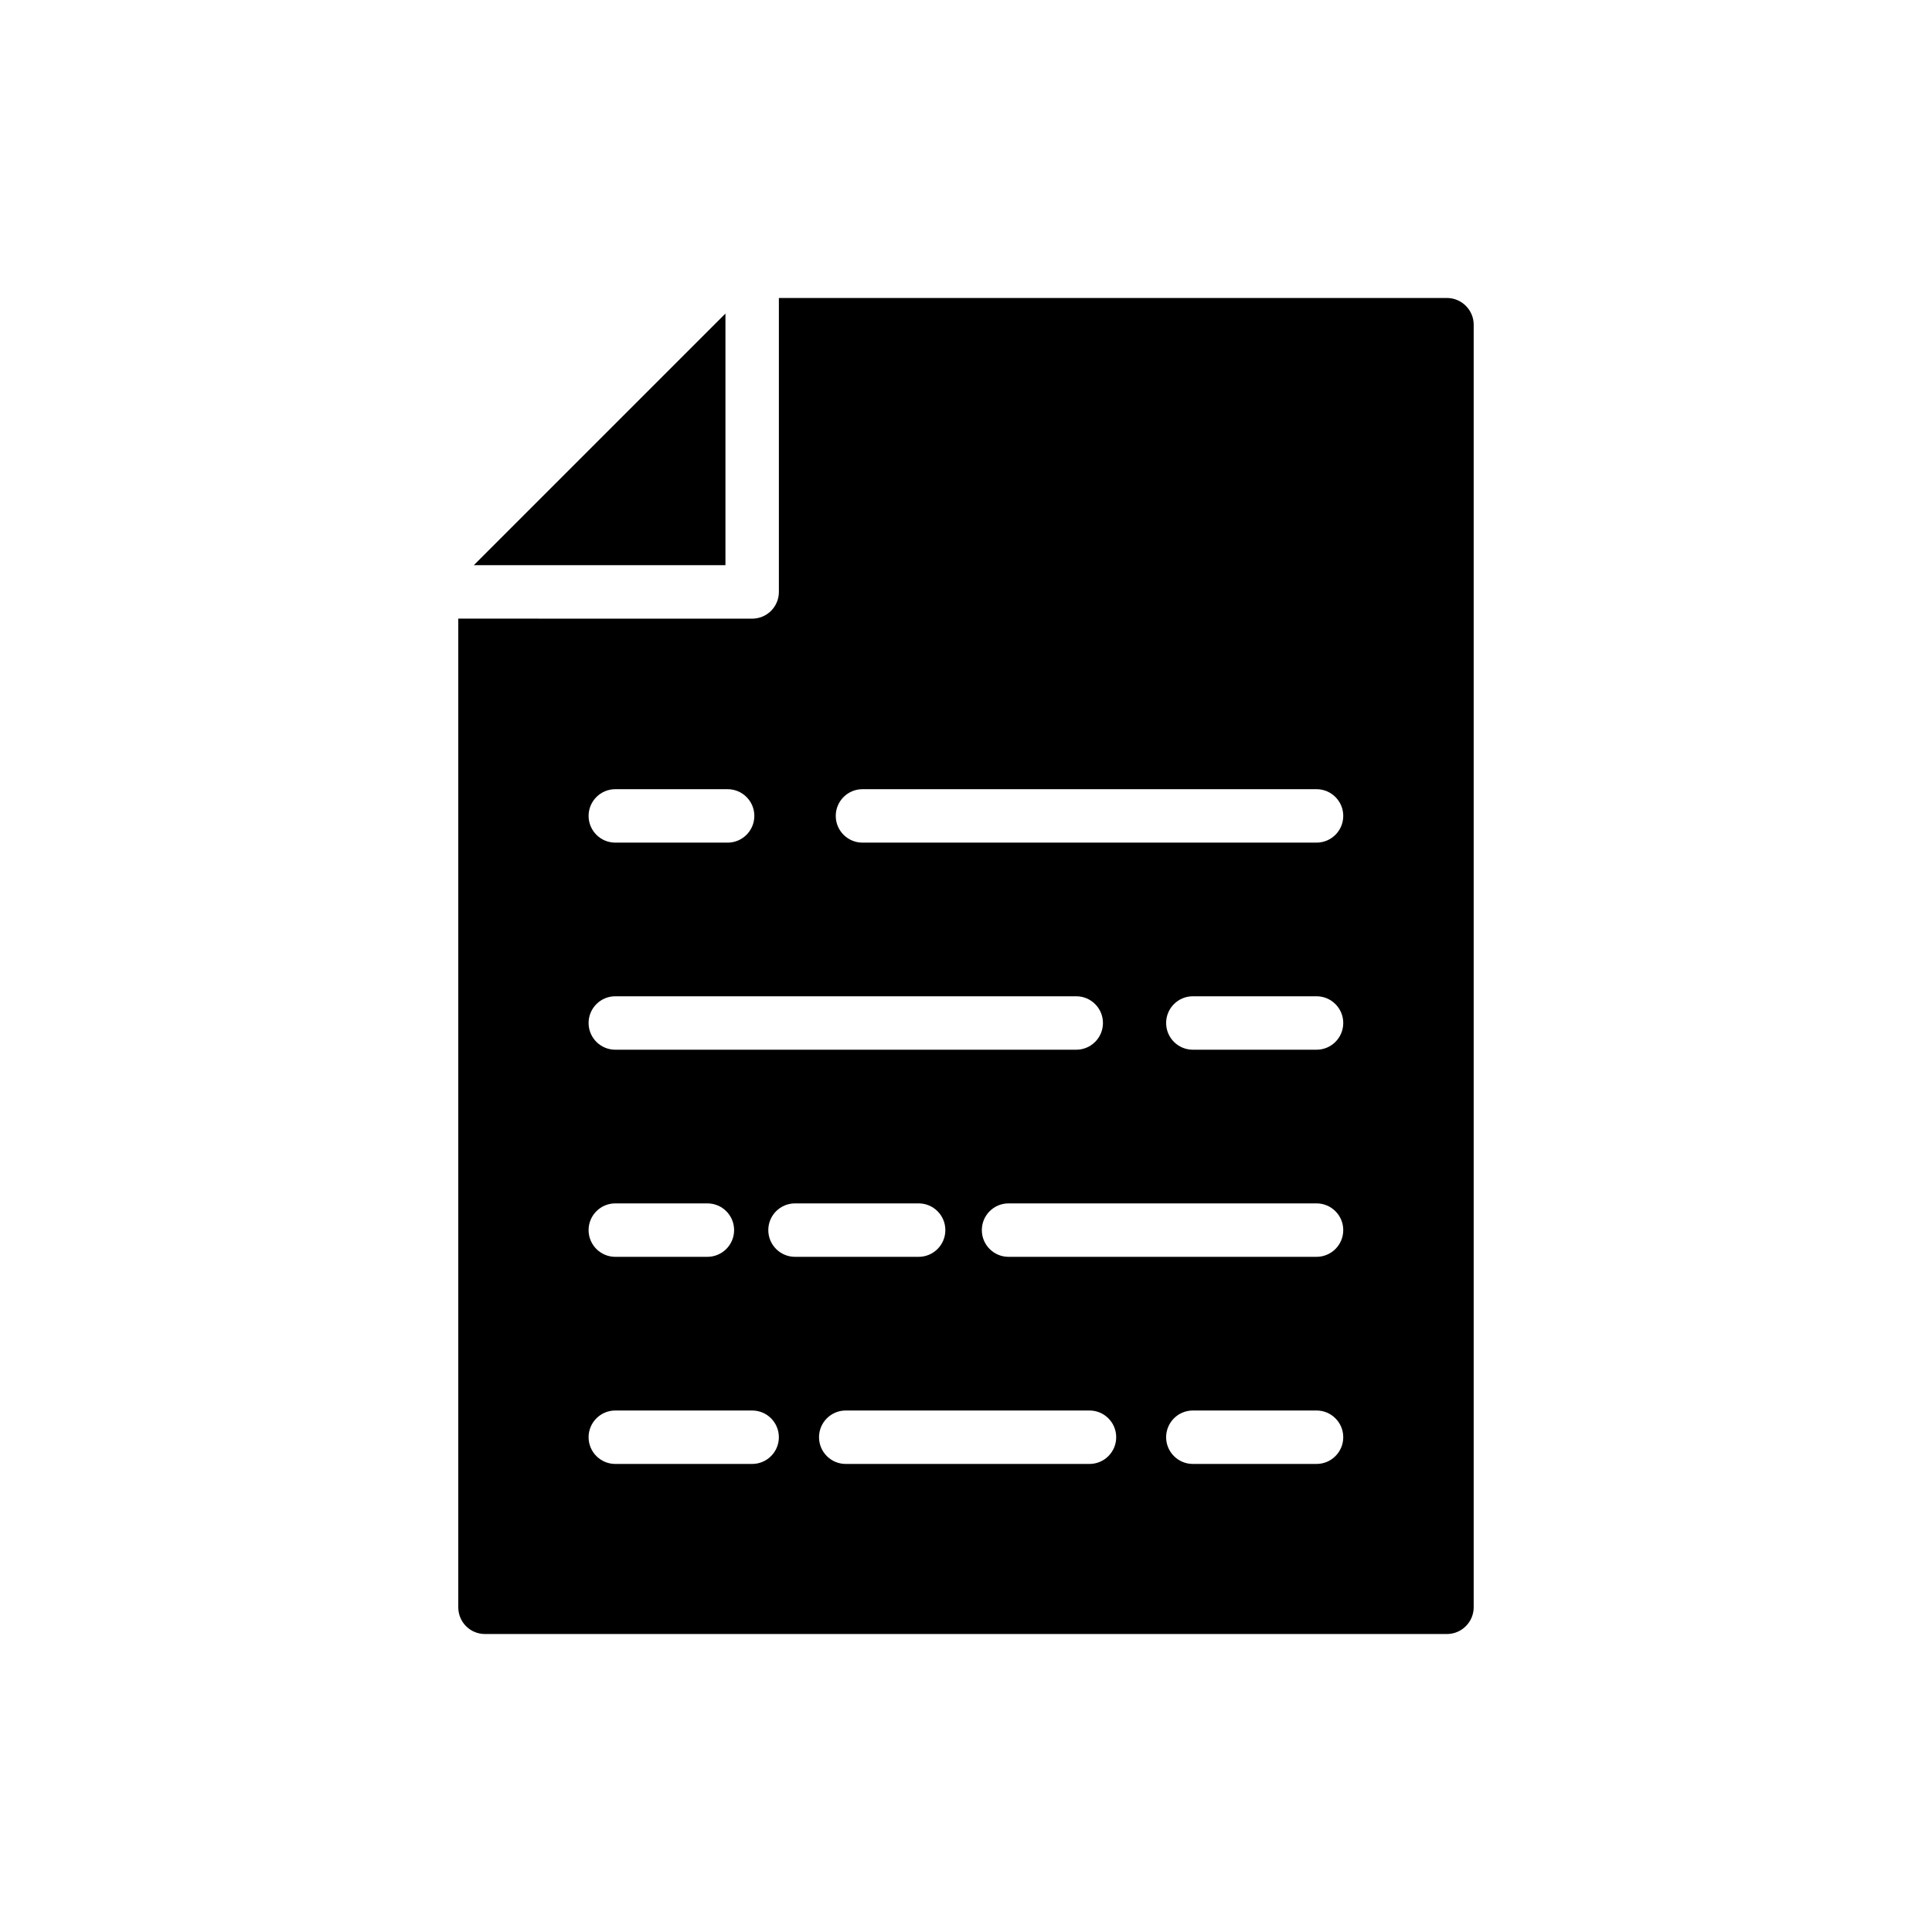 <?xml version="1.0" encoding="UTF-8"?>
<!-- Uploaded to: SVG Repo, www.svgrepo.com, Generator: SVG Repo Mixer Tools -->
<svg fill="#000000" width="800px" height="800px" version="1.1" viewBox="144 144 512 512" xmlns="http://www.w3.org/2000/svg">
 <g>
  <path d="m336.25 293.78v-66.684l-66.684 66.684z"/>
  <path d="m265.45 307.94v262.01c0 3.894 3.117 7.082 7.082 7.082h254.93c3.894 0 7.082-3.188 7.082-7.082v-339.9c0-3.894-3.188-7.082-7.082-7.082l-177.05 0.004v77.895c0 3.91-3.164 7.082-7.082 7.082zm77.875 224.02h-36.262c-3.91 0-7.082-3.172-7.082-7.082s3.172-7.082 7.082-7.082h36.262c3.918 0 7.082 3.172 7.082 7.082s-3.168 7.082-7.082 7.082zm-43.344-61.969c0-3.91 3.172-7.082 7.082-7.082h24.402c3.91 0 7.082 3.172 7.082 7.082 0 3.914-3.172 7.082-7.082 7.082h-24.402c-3.91 0-7.082-3.164-7.082-7.082zm47.625 0c0-3.91 3.172-7.082 7.082-7.082h32.758c3.918 0 7.082 3.172 7.082 7.082 0 3.914-3.164 7.082-7.082 7.082h-32.758c-3.906 0-7.082-3.164-7.082-7.082zm85.117 61.969h-64.59c-3.91 0-7.082-3.172-7.082-7.082s3.172-7.082 7.082-7.082h64.59c3.914 0 7.082 3.172 7.082 7.082s-3.164 7.082-7.082 7.082zm60.172 0h-32.777c-3.91 0-7.082-3.172-7.082-7.082s3.172-7.082 7.082-7.082h32.777c3.91 0 7.082 3.172 7.082 7.082s-3.176 7.082-7.082 7.082zm0-54.887h-81.617c-3.91 0-7.082-3.164-7.082-7.082 0-3.91 3.172-7.082 7.082-7.082h81.617c3.91 0 7.082 3.172 7.082 7.082 0 3.918-3.176 7.082-7.082 7.082zm0-54.887h-32.777c-3.91 0-7.082-3.164-7.082-7.082 0-3.91 3.172-7.082 7.082-7.082h32.777c3.91 0 7.082 3.172 7.082 7.082 0 3.918-3.176 7.082-7.082 7.082zm-120.33-69.043h120.33c3.91 0 7.082 3.172 7.082 7.082s-3.172 7.082-7.082 7.082h-120.33c-3.91 0-7.082-3.172-7.082-7.082s3.172-7.082 7.082-7.082zm56.648 54.879c3.91 0 7.082 3.172 7.082 7.082 0 3.918-3.172 7.082-7.082 7.082h-122.15c-3.91 0-7.082-3.164-7.082-7.082 0-3.91 3.172-7.082 7.082-7.082zm-92.387-40.715h-29.762c-3.91 0-7.082-3.172-7.082-7.082s3.172-7.082 7.082-7.082h29.762c3.91 0 7.082 3.172 7.082 7.082-0.004 3.91-3.176 7.082-7.082 7.082z"/>
 </g>
</svg>
